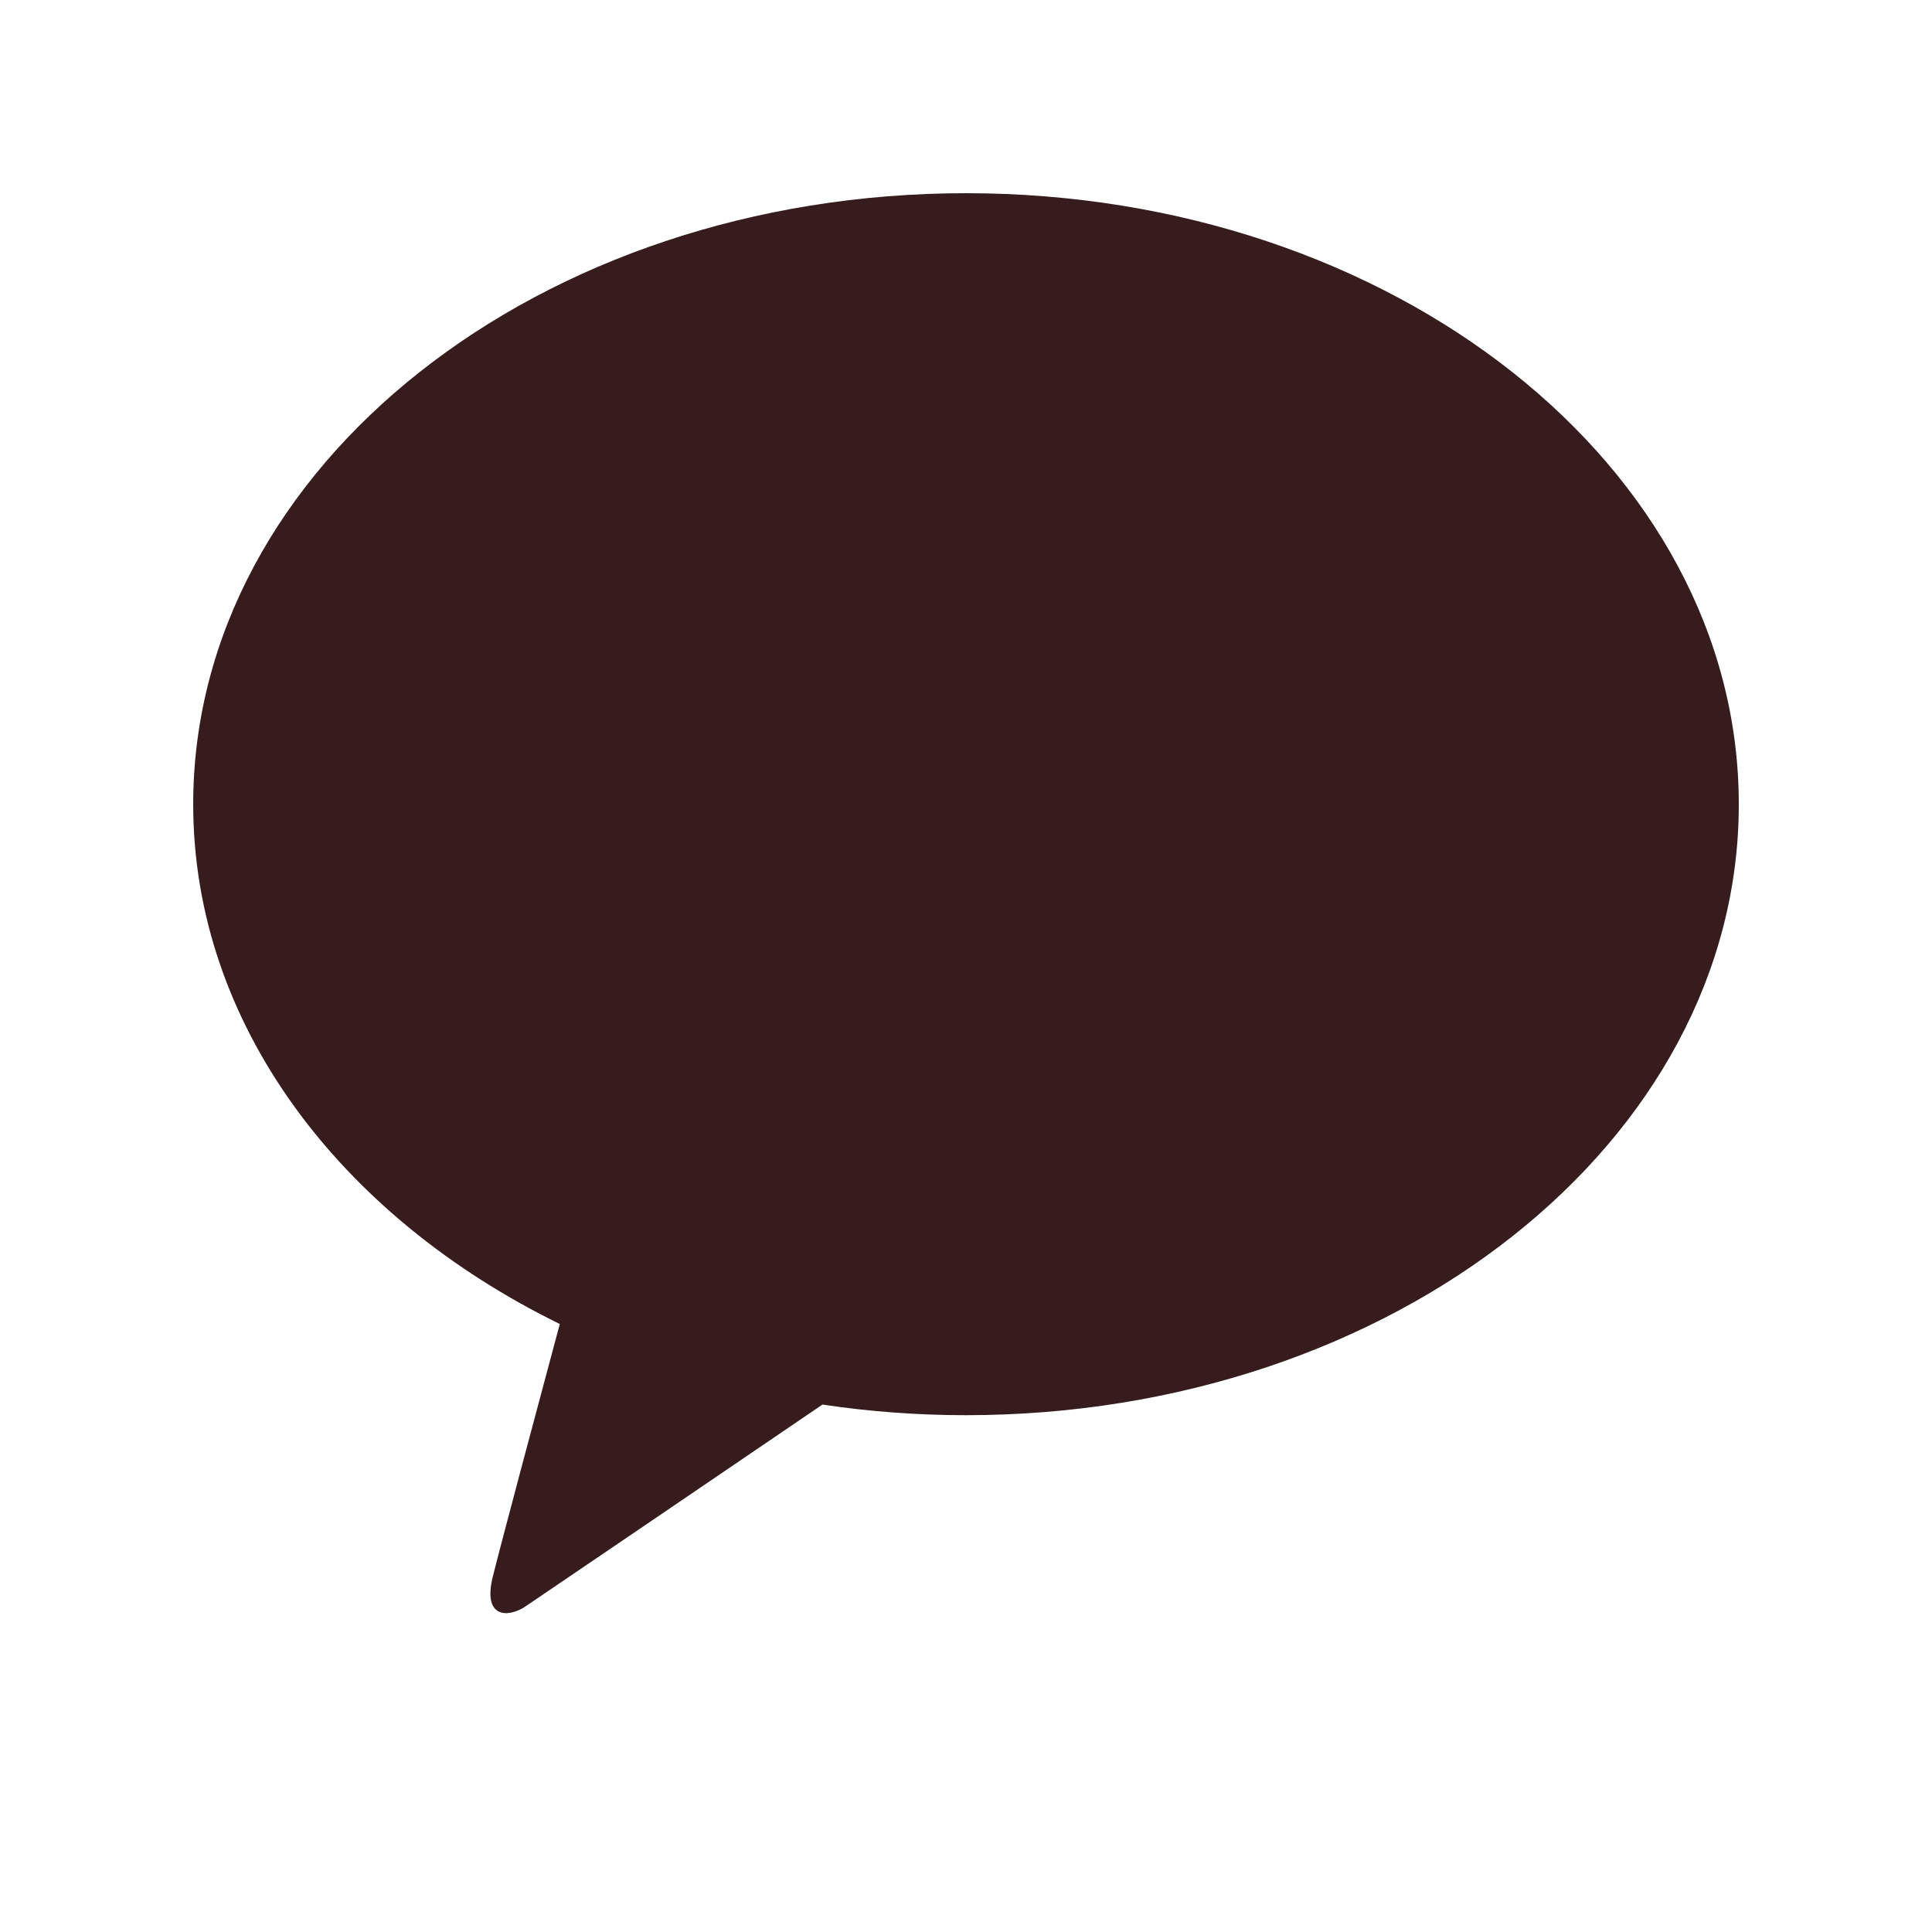 <svg width="20" height="20" viewBox="0 0 20 20" fill="none" xmlns="http://www.w3.org/2000/svg">
<path d="M10.001 2C5.581 2 2 4.831 2 8.325C2 10.599 3.518 12.591 5.795 13.706C5.627 14.33 5.189 15.969 5.102 16.319C4.993 16.754 5.26 16.748 5.436 16.632C5.574 16.54 7.628 15.143 8.514 14.54C8.995 14.612 9.492 14.65 9.999 14.65C14.418 14.65 18 11.819 18 8.326C18 4.833 14.419 2 10.001 2Z" fill="#371C1D"/>
</svg>
